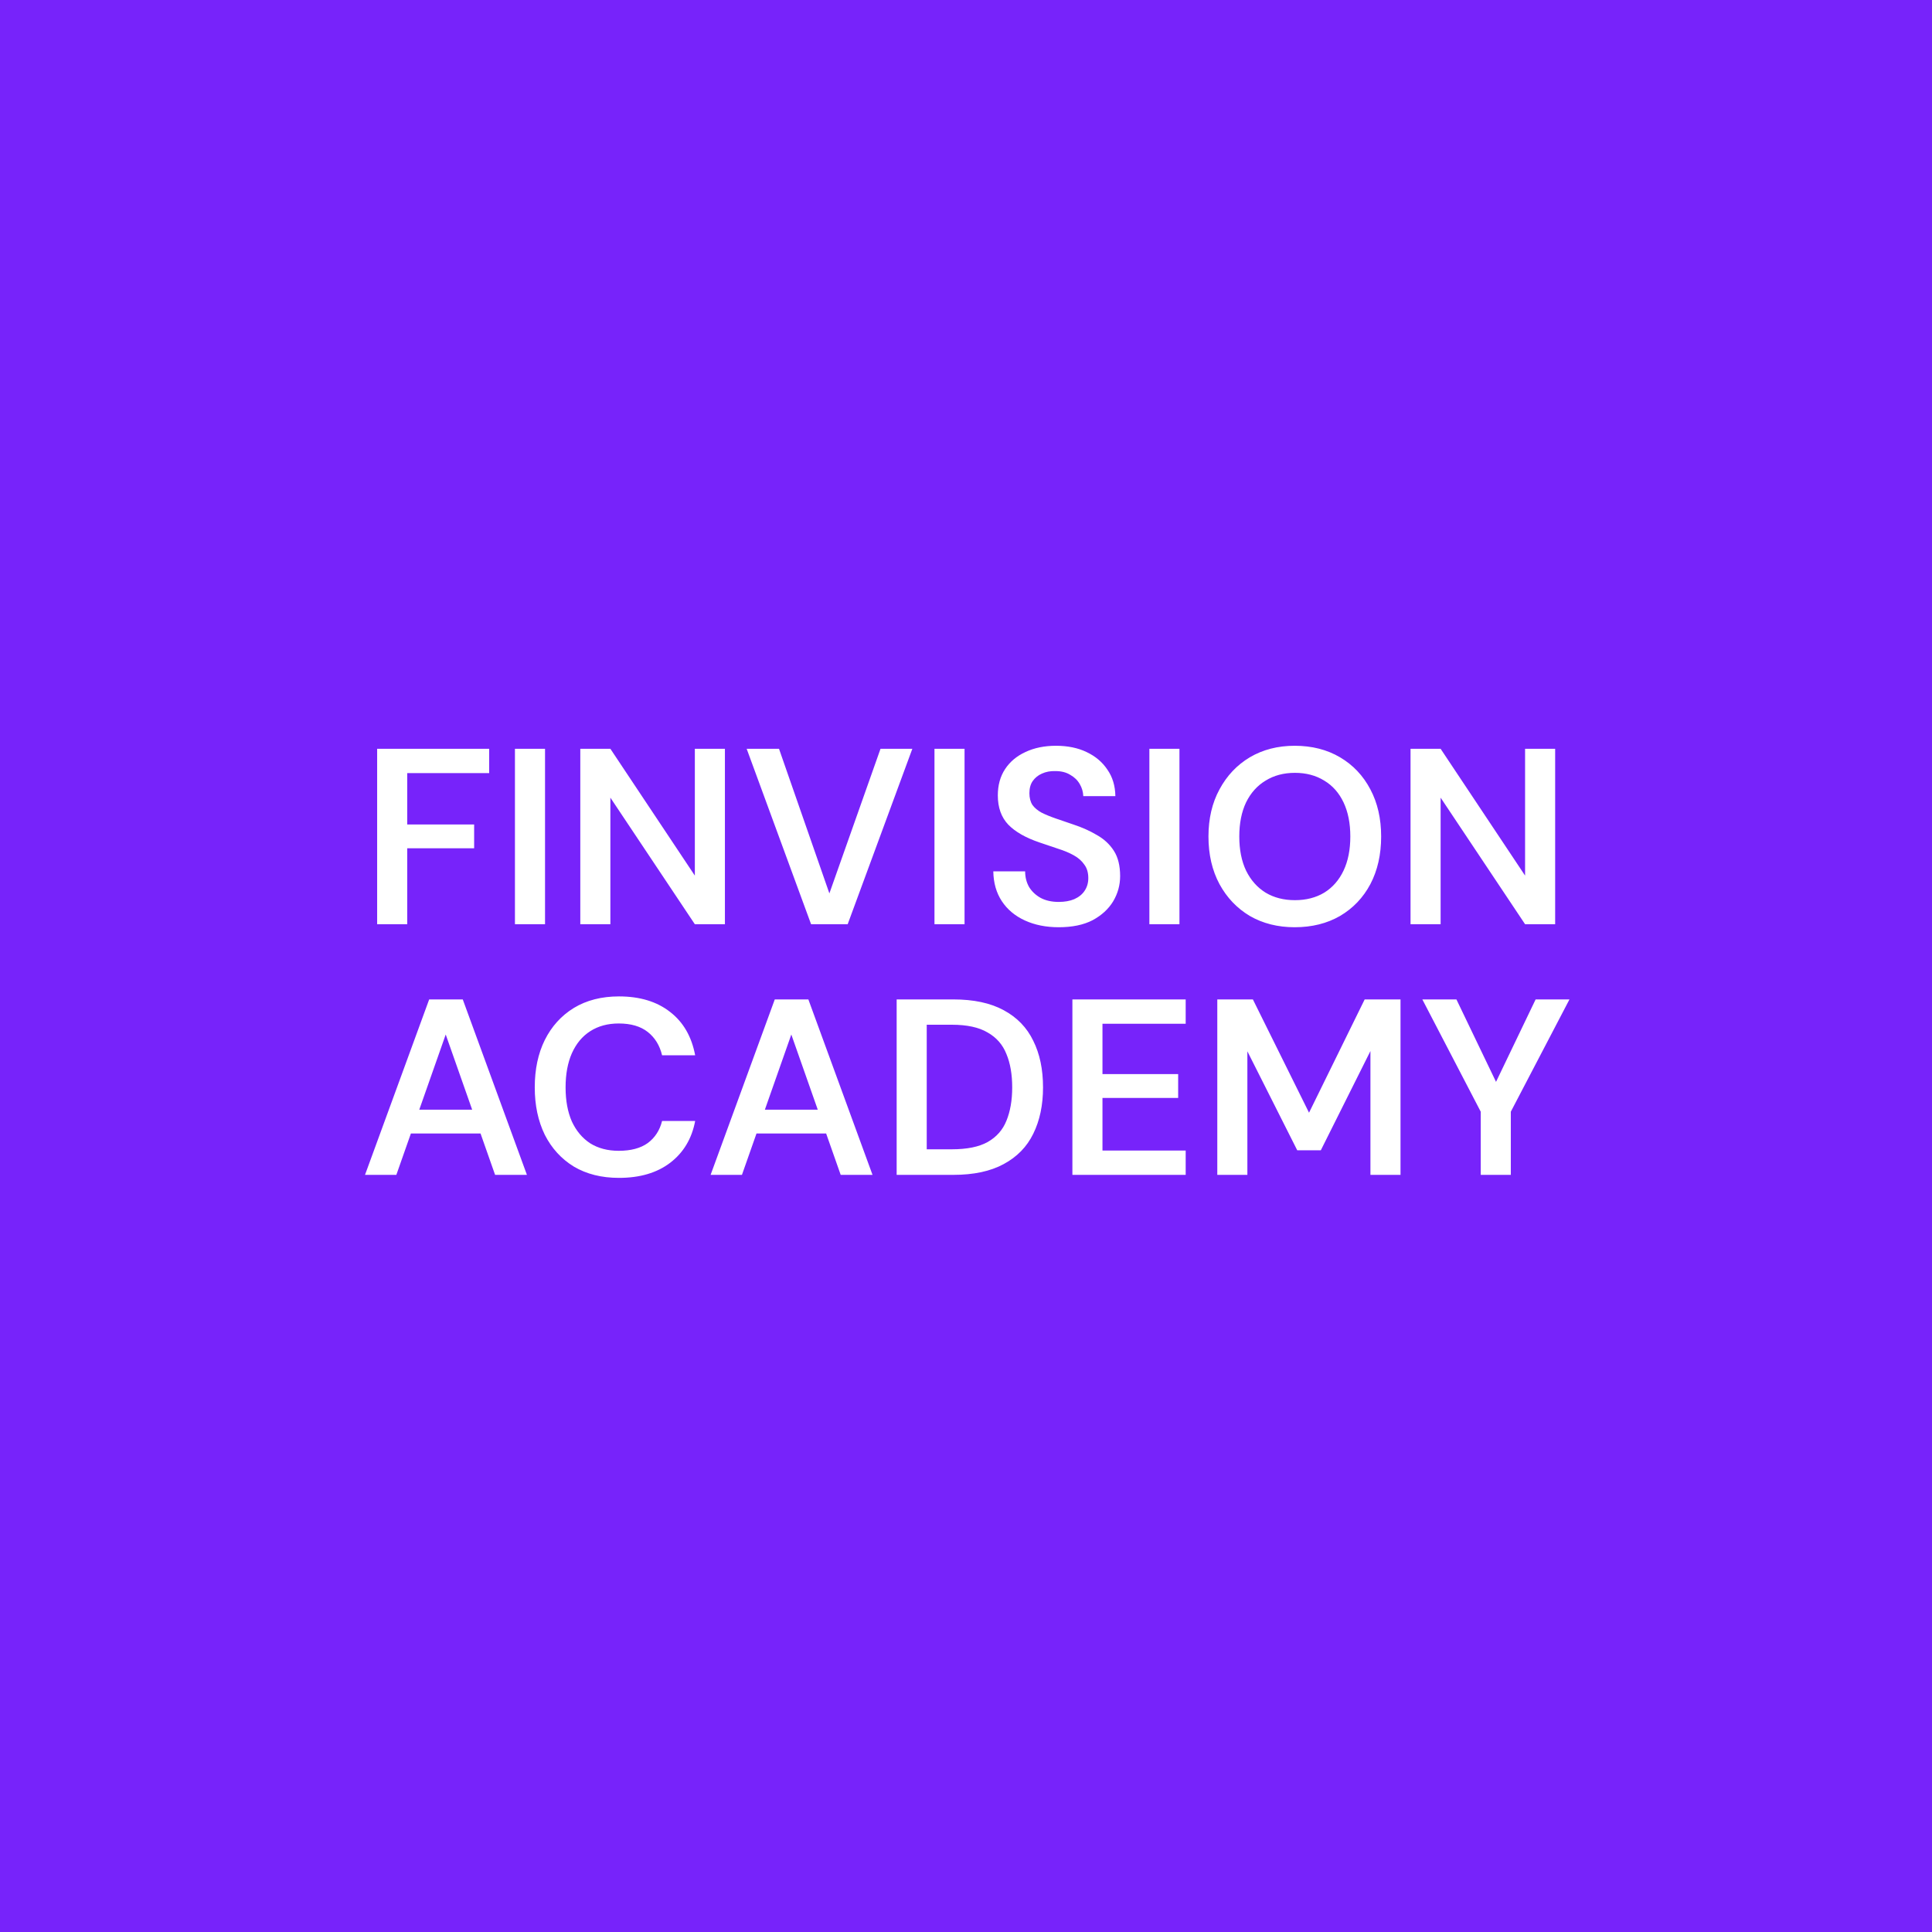 <?xml version="1.0" encoding="UTF-8"?> <svg xmlns="http://www.w3.org/2000/svg" width="185" height="185" viewBox="0 0 185 185" fill="none"><rect width="185" height="185" fill="#7723FA"></rect><path d="M36.114 88.5V71.7H46.842V74.028H38.994V78.948H45.402V81.228H38.994V88.5H36.114ZM49.309 88.5V71.7H52.19V88.5H49.309ZM55.567 88.5V71.7H58.447L66.535 83.844V71.7H69.415V88.5H66.535L58.447 76.38V88.5H55.567ZM77.666 88.5L71.498 71.7H74.594L79.418 85.548L84.314 71.7H87.362L81.17 88.5H77.666ZM89.481 88.5V71.7H92.361V88.5H89.481ZM101.379 88.788C100.163 88.788 99.083 88.572 98.139 88.14C97.195 87.708 96.459 87.092 95.931 86.292C95.403 85.492 95.131 84.54 95.115 83.436H98.163C98.163 83.996 98.291 84.5 98.547 84.948C98.819 85.38 99.187 85.724 99.651 85.98C100.131 86.236 100.707 86.364 101.379 86.364C101.955 86.364 102.451 86.276 102.867 86.1C103.299 85.908 103.627 85.644 103.851 85.308C104.091 84.956 104.211 84.548 104.211 84.084C104.211 83.556 104.083 83.124 103.827 82.788C103.587 82.436 103.251 82.14 102.819 81.9C102.387 81.66 101.891 81.452 101.331 81.276C100.771 81.084 100.179 80.884 99.555 80.676C98.227 80.228 97.227 79.66 96.555 78.972C95.883 78.268 95.547 77.332 95.547 76.164C95.547 75.188 95.779 74.348 96.243 73.644C96.707 72.94 97.355 72.396 98.187 72.012C99.035 71.612 100.011 71.412 101.115 71.412C102.235 71.412 103.211 71.612 104.043 72.012C104.891 72.412 105.555 72.972 106.035 73.692C106.531 74.396 106.787 75.244 106.803 76.236H103.731C103.715 75.82 103.603 75.436 103.395 75.084C103.187 74.716 102.883 74.42 102.483 74.196C102.099 73.956 101.627 73.836 101.067 73.836C100.587 73.82 100.155 73.9 99.771 74.076C99.403 74.236 99.107 74.476 98.883 74.796C98.675 75.1 98.571 75.484 98.571 75.948C98.571 76.396 98.667 76.772 98.859 77.076C99.067 77.364 99.363 77.612 99.747 77.82C100.131 78.012 100.579 78.196 101.091 78.372C101.603 78.548 102.163 78.74 102.771 78.948C103.603 79.22 104.355 79.556 105.027 79.956C105.715 80.34 106.259 80.844 106.659 81.468C107.059 82.092 107.259 82.9 107.259 83.892C107.259 84.756 107.035 85.564 106.587 86.316C106.139 87.052 105.483 87.652 104.619 88.116C103.755 88.564 102.675 88.788 101.379 88.788ZM110.059 88.5V71.7H112.939V88.5H110.059ZM123.973 88.788C122.357 88.788 120.925 88.428 119.677 87.708C118.445 86.972 117.477 85.956 116.773 84.66C116.069 83.348 115.717 81.828 115.717 80.1C115.717 78.388 116.069 76.884 116.773 75.588C117.477 74.276 118.445 73.252 119.677 72.516C120.925 71.78 122.357 71.412 123.973 71.412C125.621 71.412 127.069 71.78 128.317 72.516C129.565 73.252 130.533 74.276 131.221 75.588C131.909 76.884 132.253 78.388 132.253 80.1C132.253 81.828 131.909 83.348 131.221 84.66C130.533 85.956 129.565 86.972 128.317 87.708C127.069 88.428 125.621 88.788 123.973 88.788ZM123.997 86.196C125.069 86.196 126.005 85.956 126.805 85.476C127.605 84.98 128.221 84.276 128.653 83.364C129.085 82.452 129.301 81.364 129.301 80.1C129.301 78.836 129.085 77.748 128.653 76.836C128.221 75.924 127.605 75.228 126.805 74.748C126.005 74.252 125.069 74.004 123.997 74.004C122.925 74.004 121.989 74.252 121.189 74.748C120.389 75.228 119.765 75.924 119.317 76.836C118.885 77.748 118.669 78.836 118.669 80.1C118.669 81.364 118.885 82.452 119.317 83.364C119.765 84.276 120.389 84.98 121.189 85.476C121.989 85.956 122.925 86.196 123.997 86.196ZM135.067 88.5V71.7H137.947L146.035 83.844V71.7H148.915V88.5H146.035L137.947 76.38V88.5H135.067ZM34.952 112.5L41.096 95.7H44.312L50.456 112.5H47.408L42.68 99.06L37.952 112.5H34.952ZM37.688 108.54L38.456 106.26H46.736L47.504 108.54H37.688ZM59.27 112.788C57.606 112.788 56.166 112.428 54.95 111.708C53.75 110.972 52.822 109.956 52.166 108.66C51.526 107.348 51.206 105.836 51.206 104.124C51.206 102.396 51.526 100.884 52.166 99.588C52.822 98.276 53.75 97.252 54.95 96.516C56.166 95.78 57.606 95.412 59.27 95.412C61.27 95.412 62.902 95.908 64.166 96.9C65.43 97.876 66.23 99.26 66.566 101.052H63.398C63.174 100.108 62.718 99.364 62.03 98.82C61.342 98.276 60.414 98.004 59.246 98.004C58.19 98.004 57.278 98.252 56.51 98.748C55.758 99.228 55.174 99.932 54.758 100.86C54.358 101.772 54.158 102.86 54.158 104.124C54.158 105.388 54.358 106.476 54.758 107.388C55.174 108.284 55.758 108.98 56.51 109.476C57.278 109.956 58.19 110.196 59.246 110.196C60.414 110.196 61.342 109.948 62.03 109.452C62.718 108.94 63.174 108.236 63.398 107.34H66.566C66.246 109.036 65.446 110.372 64.166 111.348C62.902 112.308 61.27 112.788 59.27 112.788ZM68.045 112.5L74.189 95.7H77.405L83.549 112.5H80.501L75.773 99.06L71.045 112.5H68.045ZM70.781 108.54L71.549 106.26H79.829L80.597 108.54H70.781ZM85.86 112.5V95.7H91.284C93.236 95.7 94.844 96.044 96.108 96.732C97.388 97.42 98.332 98.396 98.94 99.66C99.564 100.908 99.876 102.396 99.876 104.124C99.876 105.82 99.564 107.3 98.94 108.564C98.332 109.812 97.388 110.78 96.108 111.468C94.844 112.156 93.236 112.5 91.284 112.5H85.86ZM88.74 110.052H91.14C92.596 110.052 93.74 109.82 94.572 109.356C95.42 108.876 96.02 108.196 96.372 107.316C96.74 106.42 96.924 105.356 96.924 104.124C96.924 102.876 96.74 101.812 96.372 100.932C96.02 100.036 95.42 99.348 94.572 98.868C93.74 98.372 92.596 98.124 91.14 98.124H88.74V110.052ZM102.688 112.5V95.7H113.536V98.028H105.568V102.852H112.816V105.132H105.568V110.172H113.536V112.5H102.688ZM116.563 112.5V95.7H119.971L125.347 106.548L130.675 95.7H134.107V112.5H131.227V100.644L126.475 110.148H124.219L119.443 100.668V112.5H116.563ZM141.789 112.5V106.452L136.197 95.7H139.461L143.565 104.244H142.941L147.045 95.7H150.285L144.669 106.452V112.5H141.789Z" fill="white"></path></svg> 